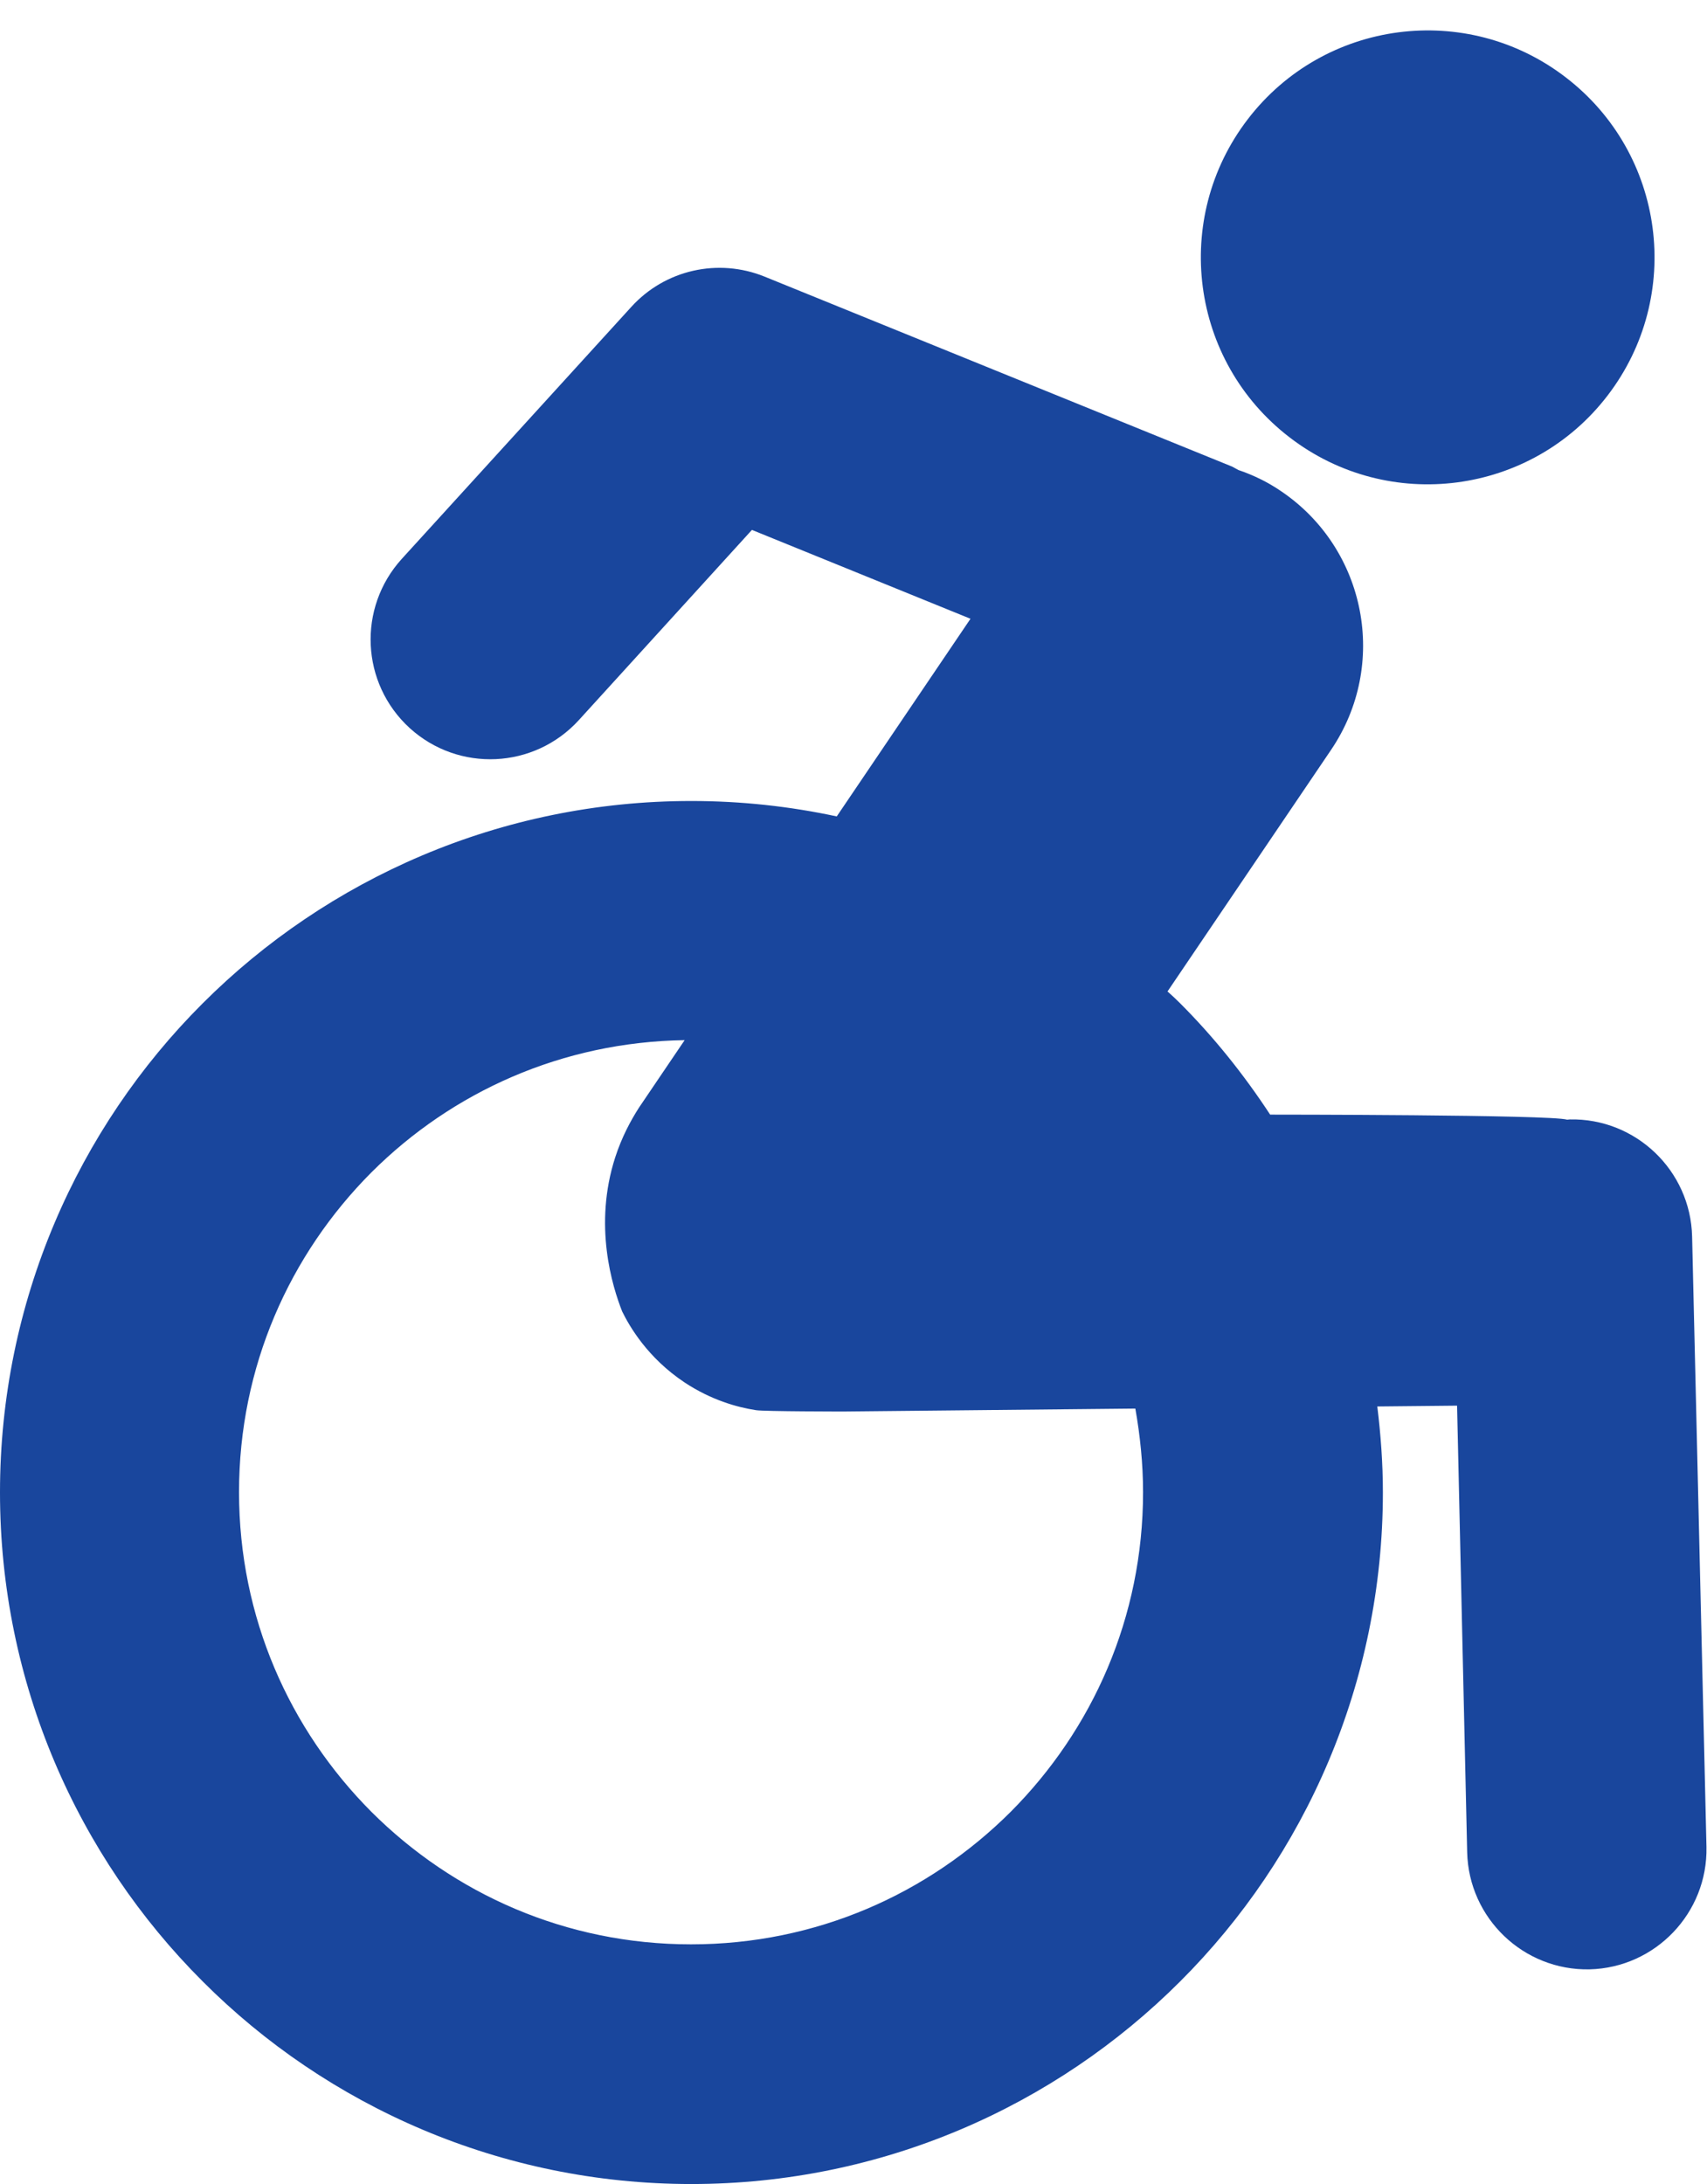 <?xml version="1.0" encoding="UTF-8" standalone="no"?><svg xmlns="http://www.w3.org/2000/svg" xmlns:xlink="http://www.w3.org/1999/xlink" fill="#19469d" height="82.1" preserveAspectRatio="xMidYMid meet" version="1" viewBox="10.6 3.7 64.2 82.1" width="64.2" zoomAndPan="magnify"><g id="change1_1"><path d="M74.24,50.18c-0.06-2.48-2.12-4.45-4.6-4.4c-0.03,0-0.06,0.01-0.1,0.01c-0.57-0.19-11.17-0.19-11.17-0.19 c-0.99-1.51-2.12-2.92-3.39-4.19c-0.15-0.15-0.31-0.3-0.47-0.44l6.15-9.08c2.17-3.2,1.33-7.55-1.87-9.72 c-0.51-0.35-1.05-0.61-1.61-0.8c-0.08-0.04-0.16-0.09-0.24-0.13l-17.58-7.14c-1.75-0.71-3.75-0.26-5.02,1.14l-8.63,9.47 c-1.67,1.84-1.54,4.68,0.3,6.36c1.84,1.67,4.68,1.54,6.36-0.3l6.51-7.15l8.22,3.34l-5.03,7.43c-1.77-0.38-3.6-0.58-5.47-0.58 c-7.17,0-13.69,2.92-18.38,7.61c-4.7,4.69-7.62,11.22-7.62,18.38c0,7.17,2.92,13.69,7.62,18.38c4.69,4.7,11.22,7.62,18.38,7.62 c7.17,0,13.69-2.92,18.39-7.62c4.7-4.69,7.62-11.22,7.62-18.38c0-1.1-0.08-2.17-0.21-3.23l3-0.03l0.38,16.79 c0.06,2.48,2.12,4.45,4.6,4.4c2.48-0.06,4.45-2.12,4.4-4.6L74.24,50.18z M53.59,59.79c0,4.71-1.9,8.93-4.98,12.02 c-3.09,3.08-7.31,4.98-12.02,4.98c-4.71,0-8.93-1.9-12.02-4.98c-3.08-3.09-4.98-7.31-4.98-12.02c0-4.71,1.9-8.93,4.98-12.02 c3.04-3.03,7.17-4.9,11.78-4.97l-1.72,2.54c-0.32,0.5-0.65,1.12-0.89,1.86c-0.83,2.56-0.11,4.86,0.26,5.8 c0.27,0.55,0.95,1.74,2.35,2.67c1,0.66,1.97,0.93,2.68,1.04c0.29,0.05,3.33,0.05,3.33,0.05l10.94-0.11 C53.48,57.67,53.59,58.72,53.59,59.79z"/><path d="M59.1,20.14c3.73,2.87,9.09,2.17,11.96-1.57s2.17-9.09-1.57-11.96c-3.73-2.87-9.09-2.17-11.96,1.57 C54.66,11.92,55.36,17.27,59.1,20.14z"/></g></svg>